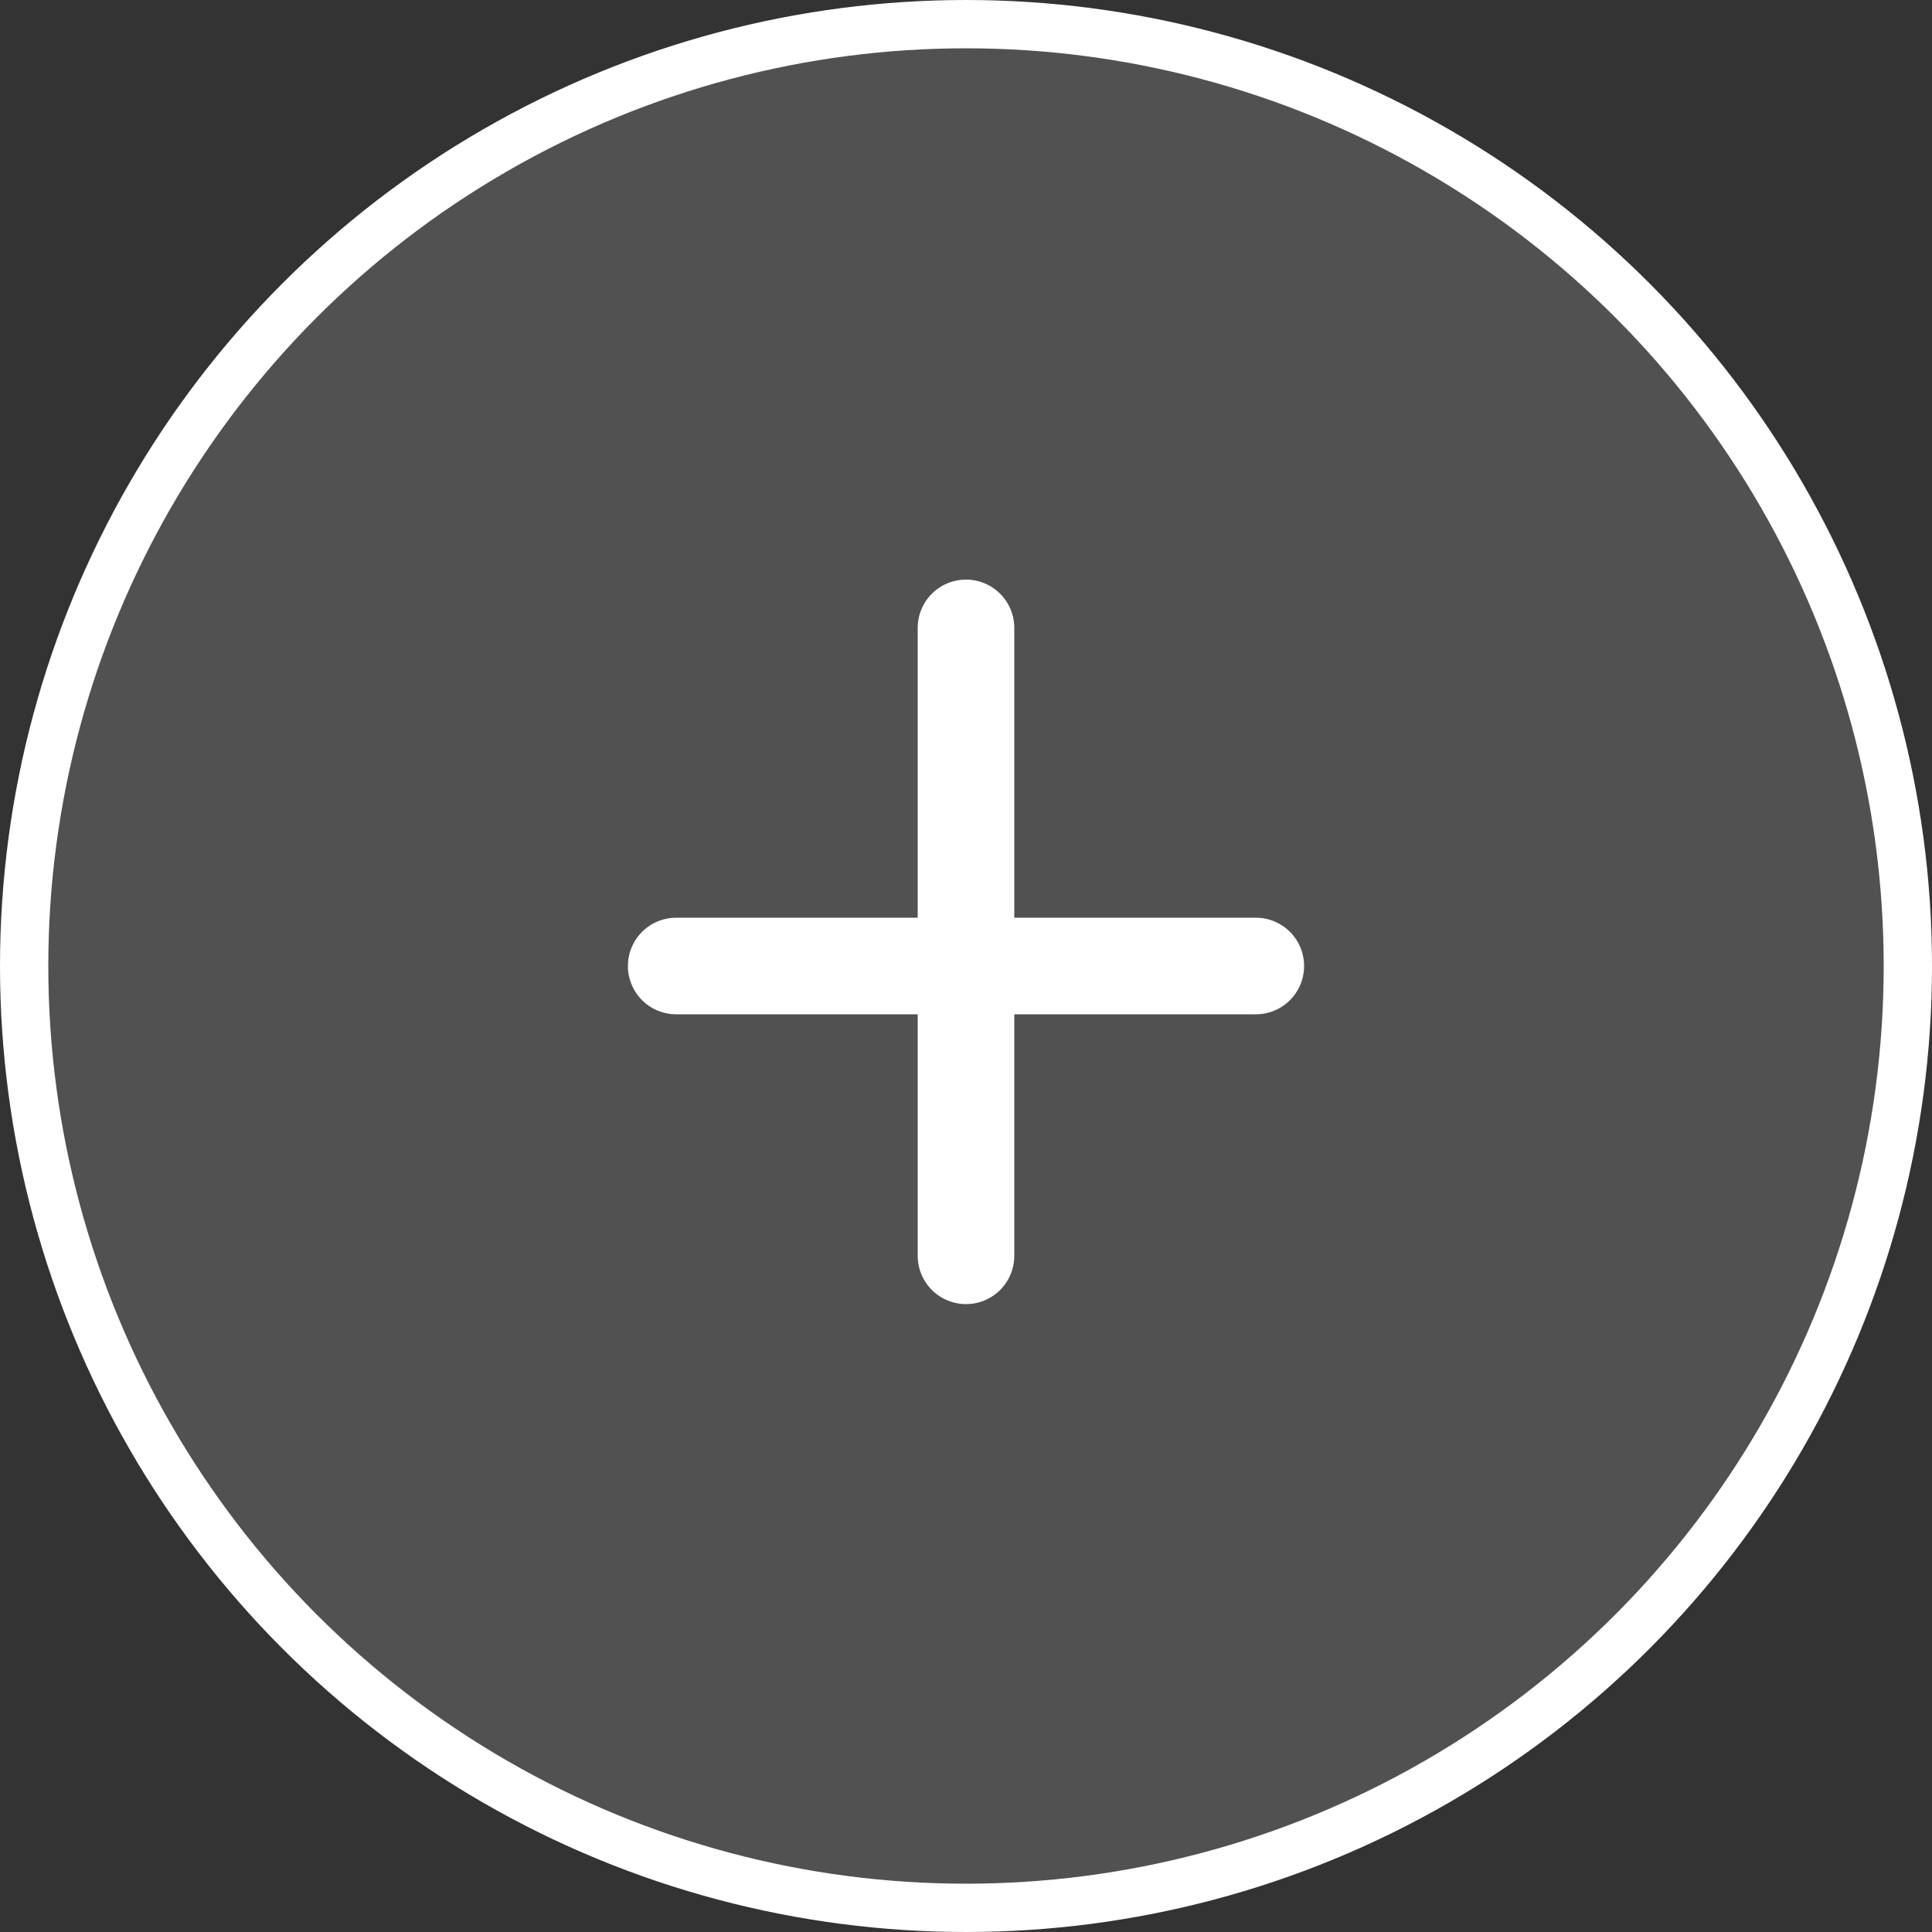 <?xml version="1.0" encoding="UTF-8"?> <svg xmlns="http://www.w3.org/2000/svg" width="40" height="40" viewBox="0 0 40 40" fill="none"><rect x="0" y="0" width="40" height="40" fill="#333333" stroke="none"/> <circle cx="20" cy="20" r="19.5" fill="white" fill-opacity="0.15" stroke="white"></circle> <path d="M20 13L20 26" stroke="white" stroke-width="2" stroke-linecap="round"></path> <path d="M26 20L14 20" stroke="white" stroke-width="2" stroke-linecap="round"></path> </svg> 